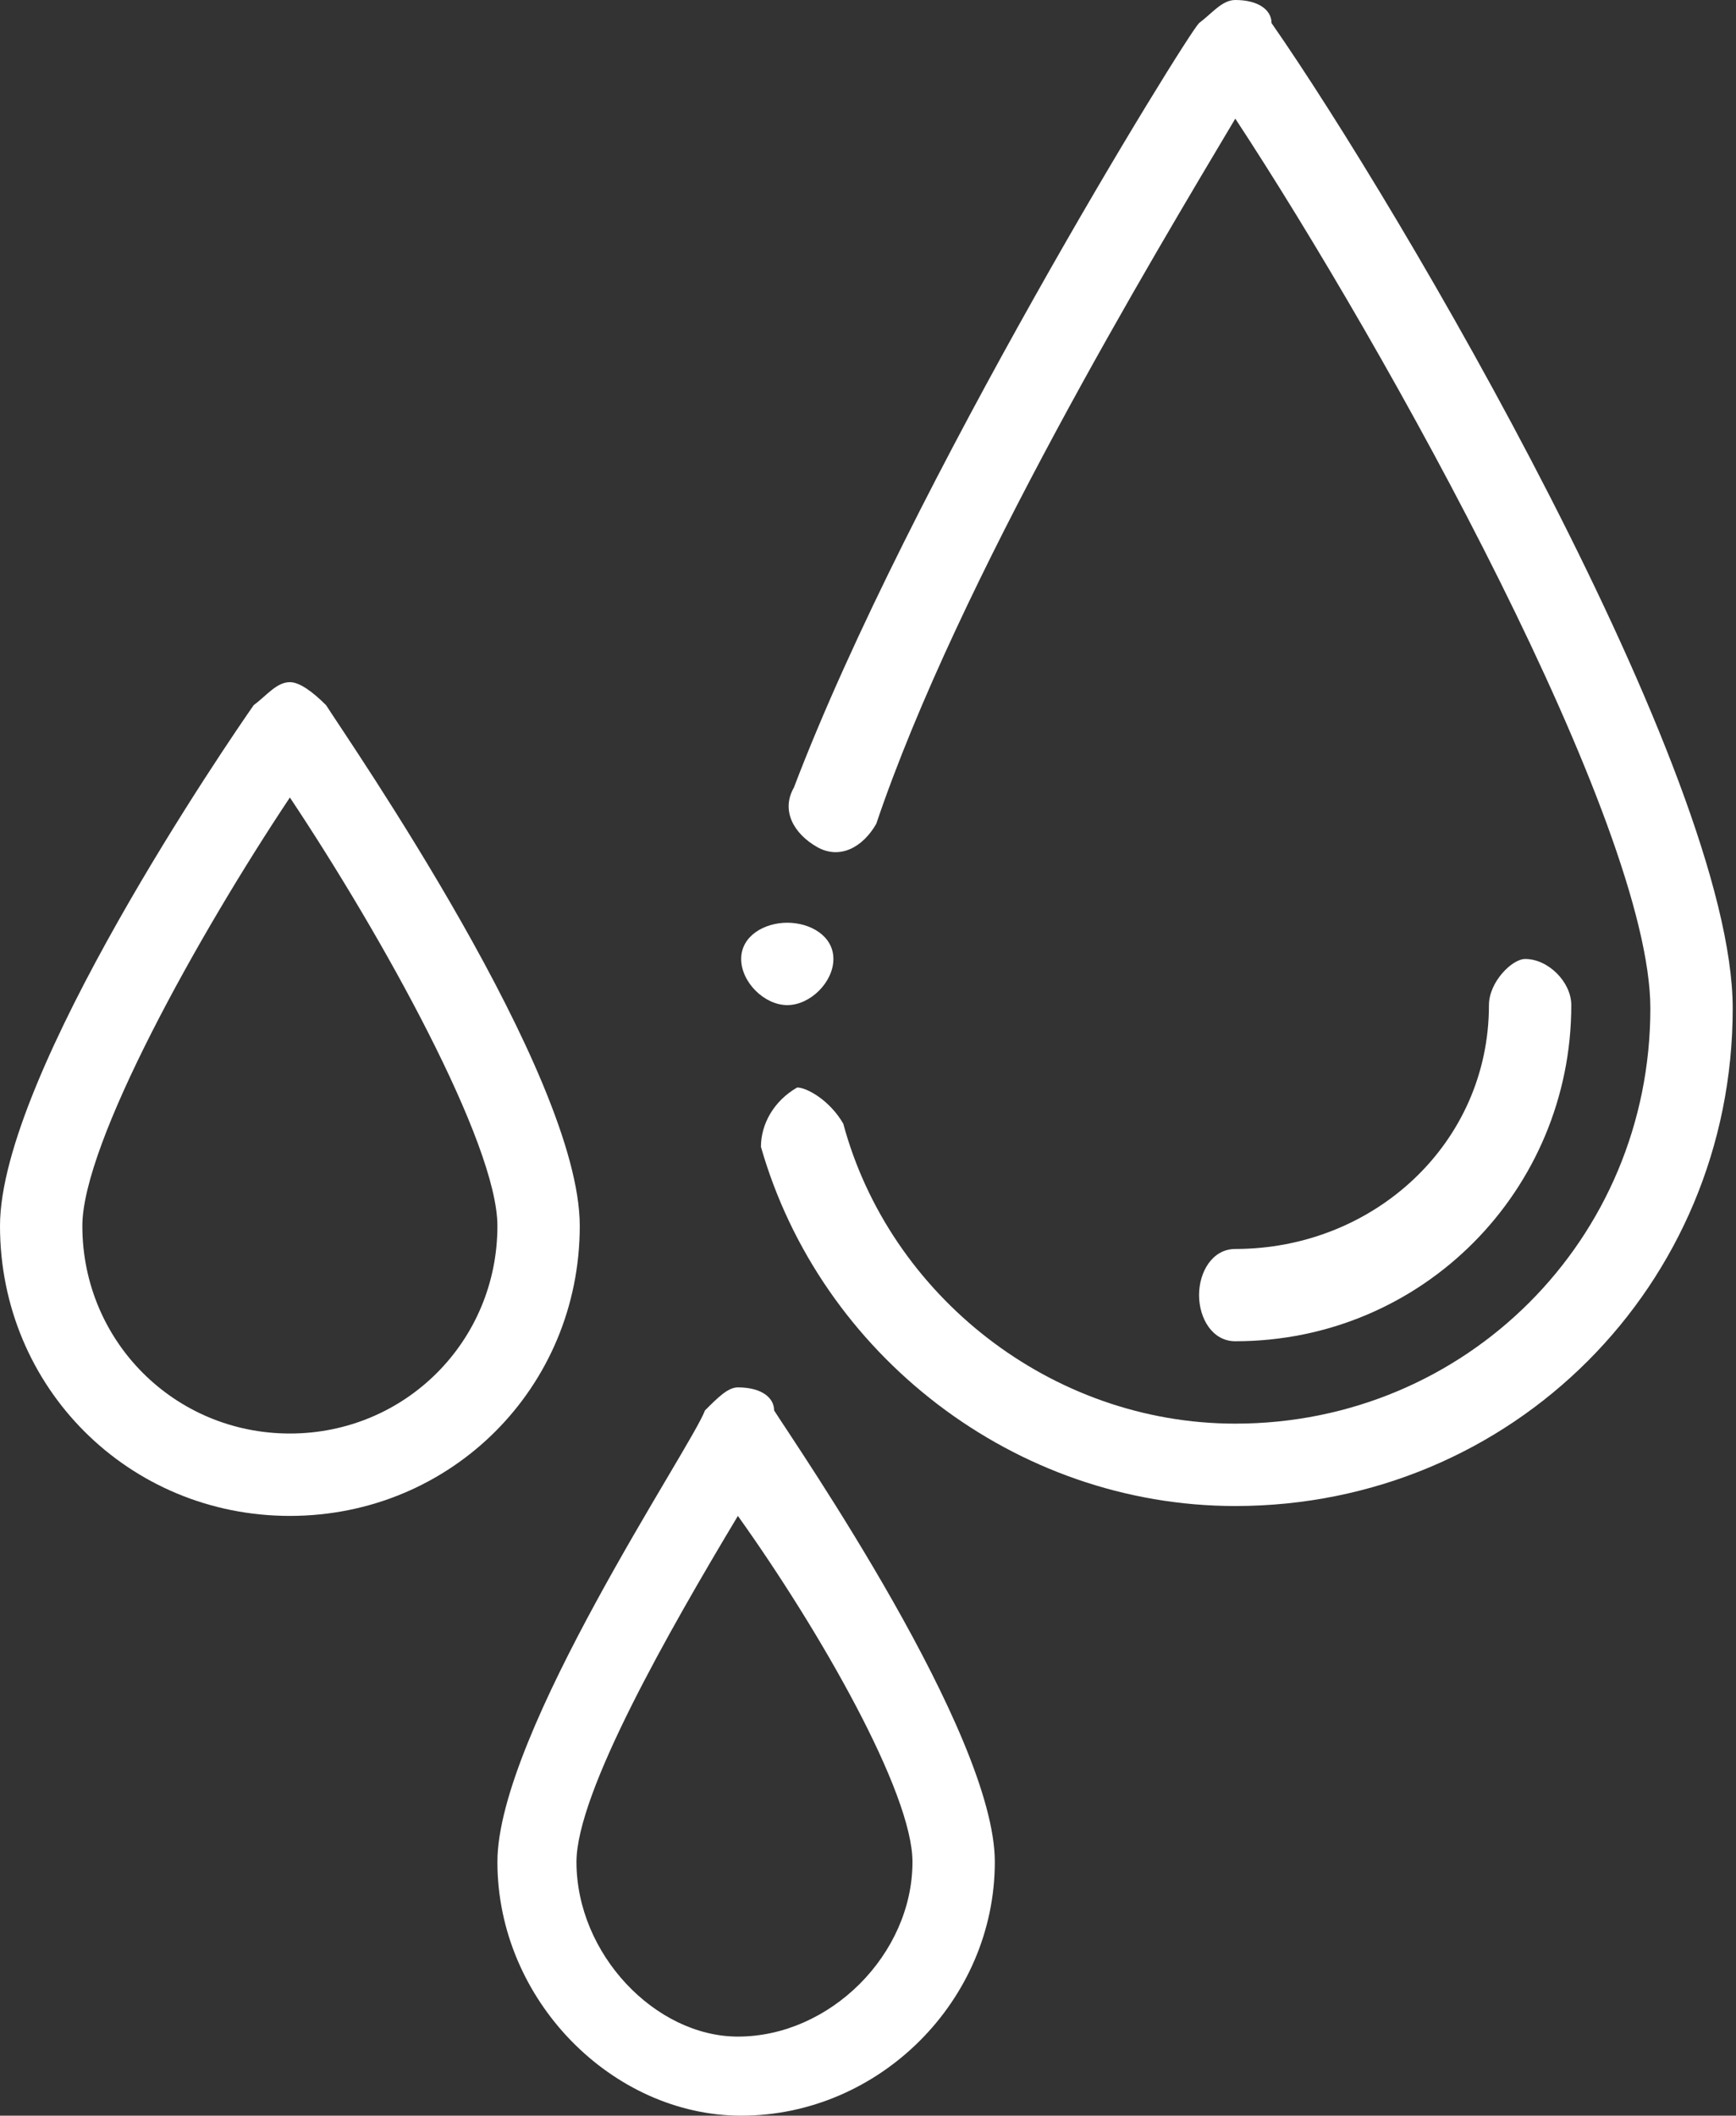 <?xml version="1.0" encoding="UTF-8"?> <!-- Generator: Adobe Illustrator 21.0.0, SVG Export Plug-In . SVG Version: 6.00 Build 0) --> <svg xmlns="http://www.w3.org/2000/svg" xmlns:xlink="http://www.w3.org/1999/xlink" id="Слой_1" x="0px" y="0px" viewBox="0 0 52.7 64.2" style="enable-background:new 0 0 52.7 64.2;" xml:space="preserve"><rect x="0" y="0" width="52.7" height="64.2" fill="#333333" stroke="none"/> <style type="text/css"> .st0{fill:#FFFFFF;} </style> <g id="Слой_x0020_1"> <g id="_923546768"> <path class="st0" d="M47.7,30.5c0-0.7-0.7-1.4-1.4-1.4c-0.4,0-1.1,0.7-1.1,1.4c0,4.2-3.5,7.4-7.7,7.4c-0.7,0-1.1,0.7-1.1,1.4 s0.4,1.4,1.1,1.4C43.2,40.7,47.7,36.1,47.7,30.5z"></path> <path class="st0" d="M21.4,42.8c-0.4,1.1-6.3,9.8-6.3,13.7c0,4.2,3.5,7.7,7.4,7.7c4.2,0,7.7-3.5,7.7-7.7c0-3.9-6-12.6-6.7-13.7 c0-0.4-0.4-0.7-1.1-0.7C22.1,42.1,21.8,42.4,21.4,42.8L21.4,42.8z M27.7,56.5c0,2.8-2.5,5.3-5.3,5.3c-2.5,0-4.9-2.5-4.9-5.3 c0-2.1,2.8-7,4.9-10.5C24.9,49.5,27.7,54.4,27.7,56.5z"></path> <path class="st0" d="M8.8,20.7c-0.4,0-0.7,0.4-1.1,0.7C7,22.4,0,32.6,0,37.2C0,42.1,3.9,46,8.8,46s8.8-3.9,8.8-8.8 c0-4.6-7-14.7-7.7-15.8C9.5,21,9.1,20.7,8.8,20.7z M8.8,43.5c-3.5,0-6.3-2.8-6.3-6.3c0-2.5,3.5-8.8,6.3-13 c2.8,4.2,6.3,10.5,6.3,13C15.1,40.7,12.3,43.5,8.8,43.5z"></path> <path class="st0" d="M25.3,29.1c0,0.7-0.7,1.4-1.4,1.4s-1.4-0.7-1.4-1.4s0.7-1.1,1.4-1.1S25.3,28.4,25.3,29.1z"></path> <path class="st0" d="M38.6,0.7c0-0.4-0.4-0.7-1.1-0.7c-0.4,0-0.7,0.4-1.1,0.7c-0.4,0.4-8.8,14-12.3,23.2c-0.4,0.7,0,1.4,0.7,1.8 s1.4,0,1.8-0.7c2.5-7.4,8.4-17.2,10.9-21.4c4.6,7,12.6,21.4,12.6,27c0,7-5.6,12.6-12.6,12.6c-5.6,0-10.5-3.9-11.9-9.1 c-0.4-0.7-1.1-1.1-1.4-1.1c-0.7,0.4-1.1,1.1-1.1,1.8c1.8,6.3,7.7,10.9,14.4,10.9c8.4,0,15.1-6.7,15.1-15.1 C52.6,23.5,42.5,6.3,38.6,0.7z"></path> </g> </g> </svg> 